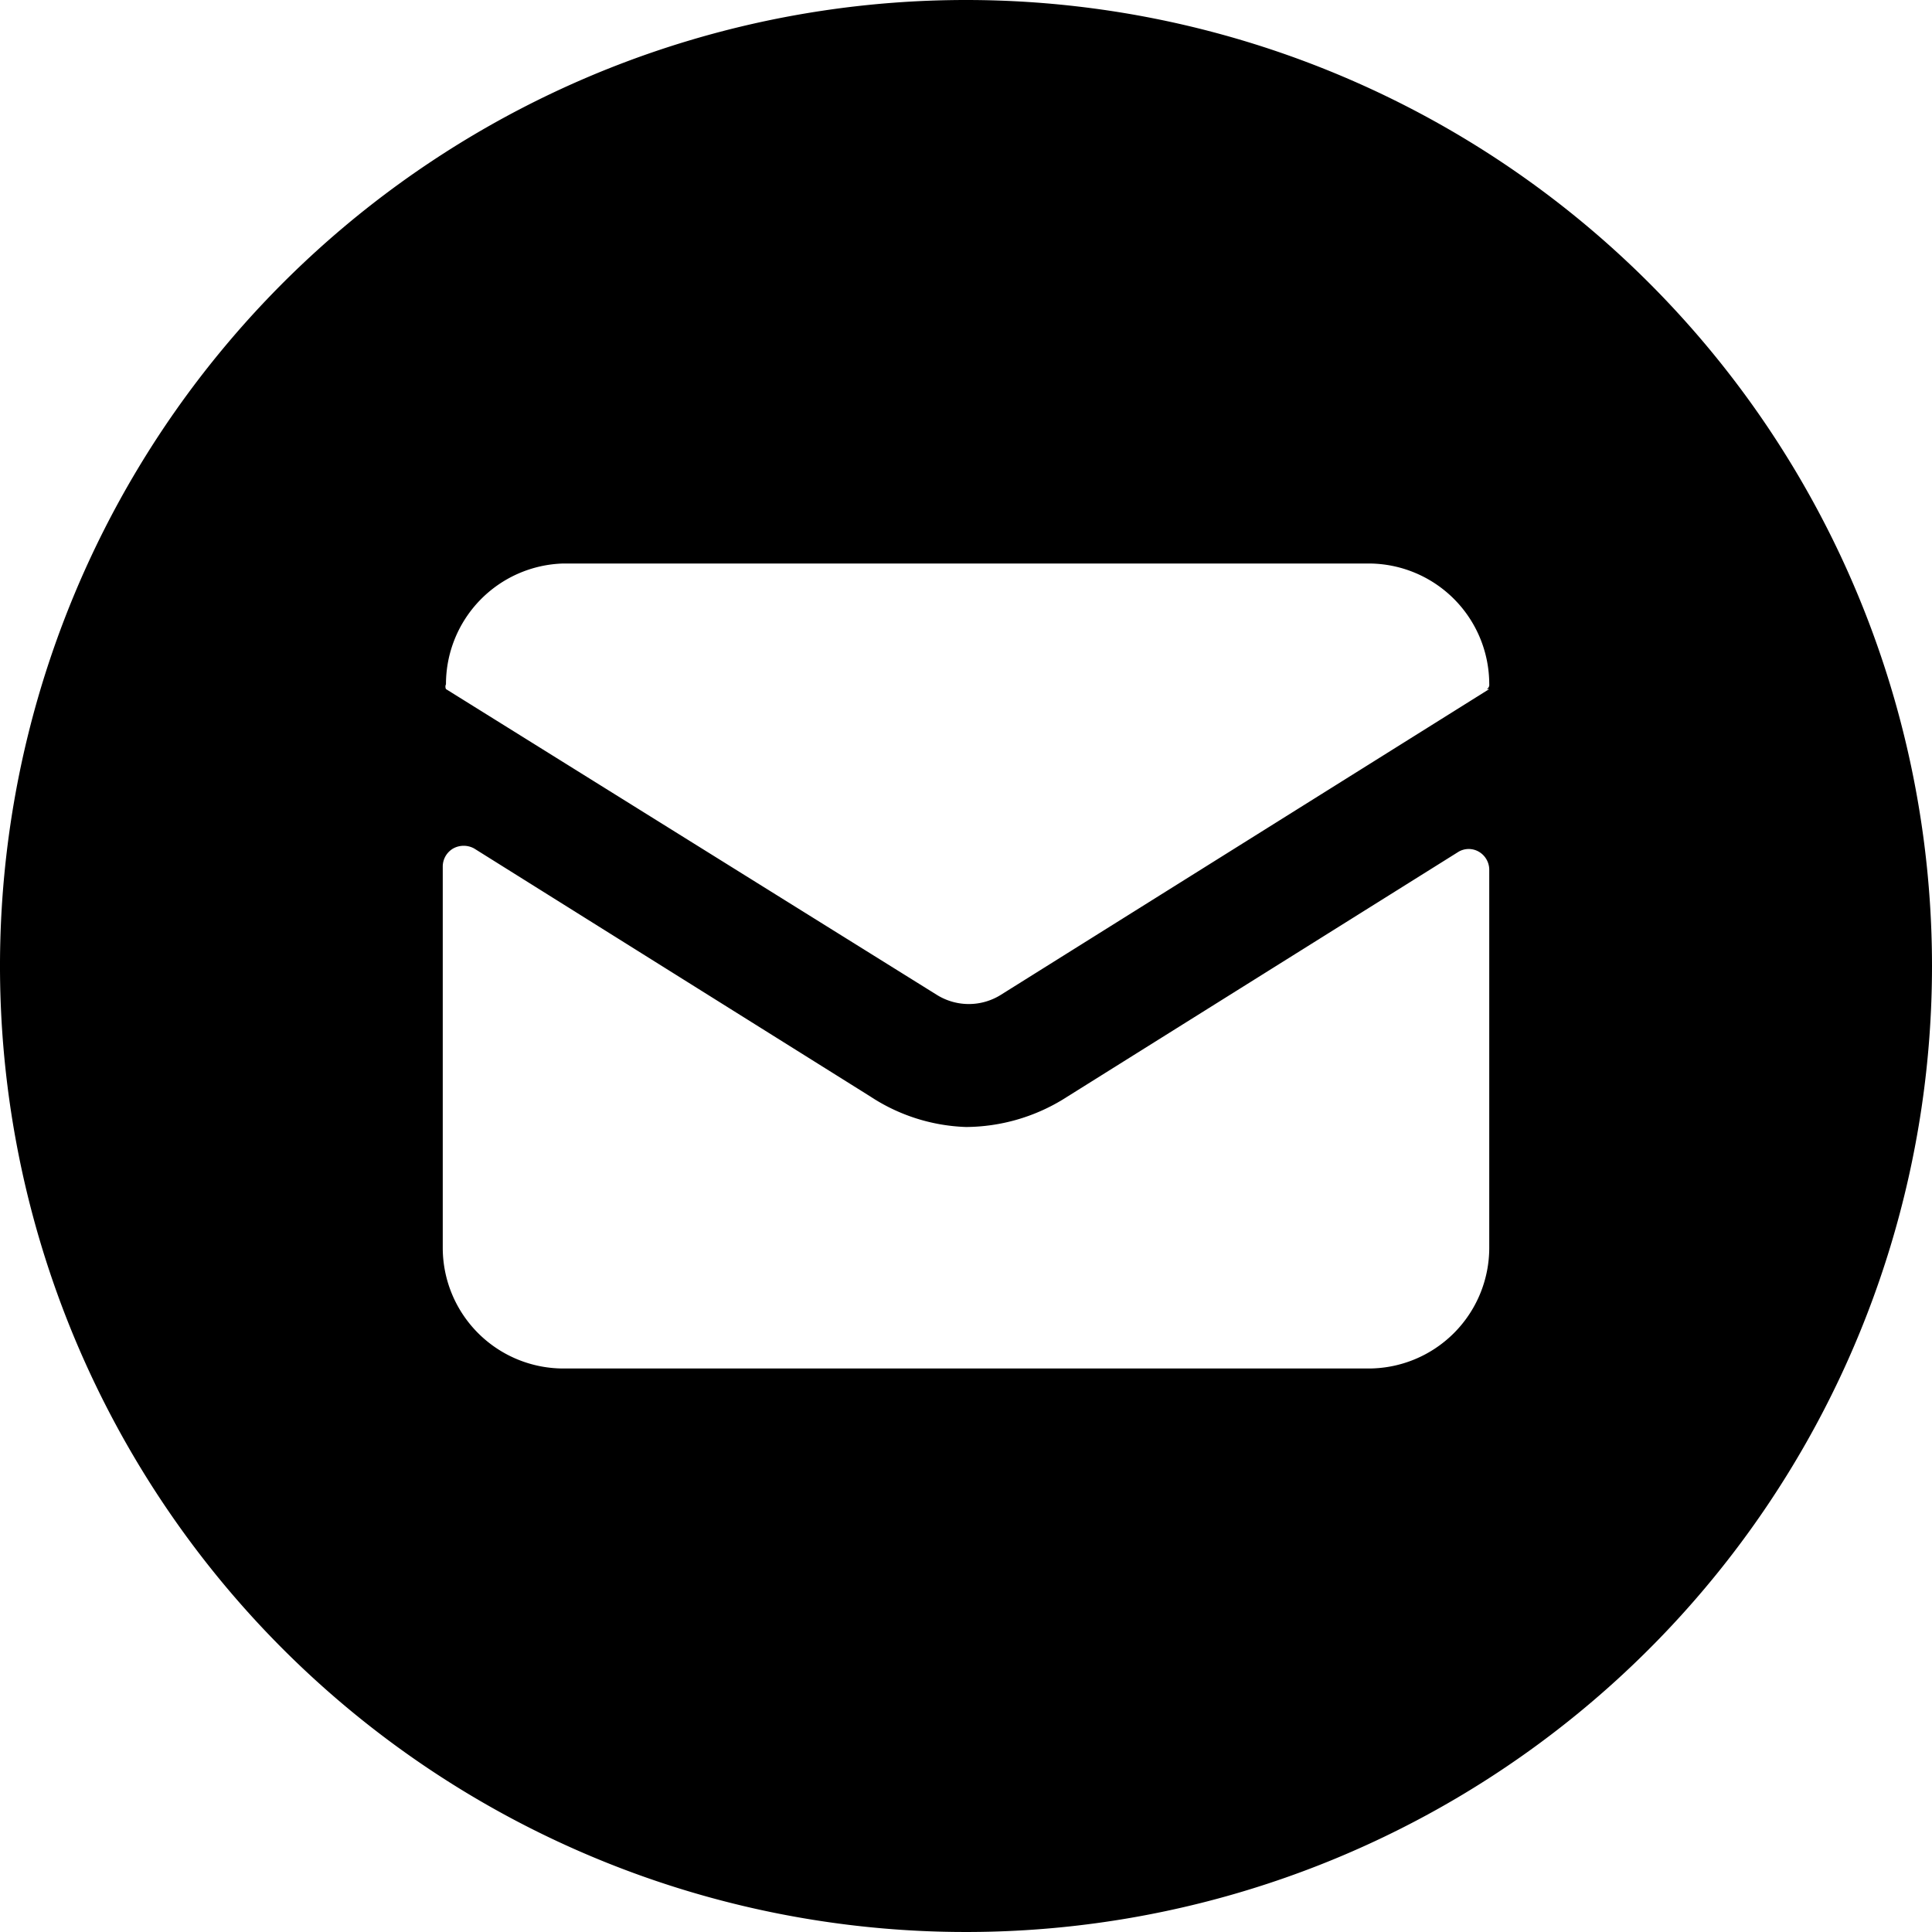 <svg xmlns="http://www.w3.org/2000/svg" viewBox="0 0 24 24"><desc>Read Email Circle Streamline Icon: https://streamlinehq.com</desc><path fill="#000" d="M12 0a12 12 0 1 0 12 12A12 12 0 0 0 12 0m6.5 15.5A1.5 1.5 0 0 1 17 17H7a1.5 1.5 0 0 1-1.5-1.5v-4.74a.26.26 0 0 1 .13-.22.27.27 0 0 1 .26 0l4.92 3.08A2.3 2.3 0 0 0 12 14a2.34 2.34 0 0 0 1.2-.34l4.92-3.08a.25.25 0 0 1 .25 0 .26.26 0 0 1 .13.22Zm0-6.94-6.07 3.8a.75.75 0 0 1-.79 0l-6.1-3.8a.07.07 0 0 1 0-.06A1.5 1.5 0 0 1 7 7h10a1.5 1.5 0 0 1 1.5 1.5.06.06 0 0 1-.03.06Z"/></svg>